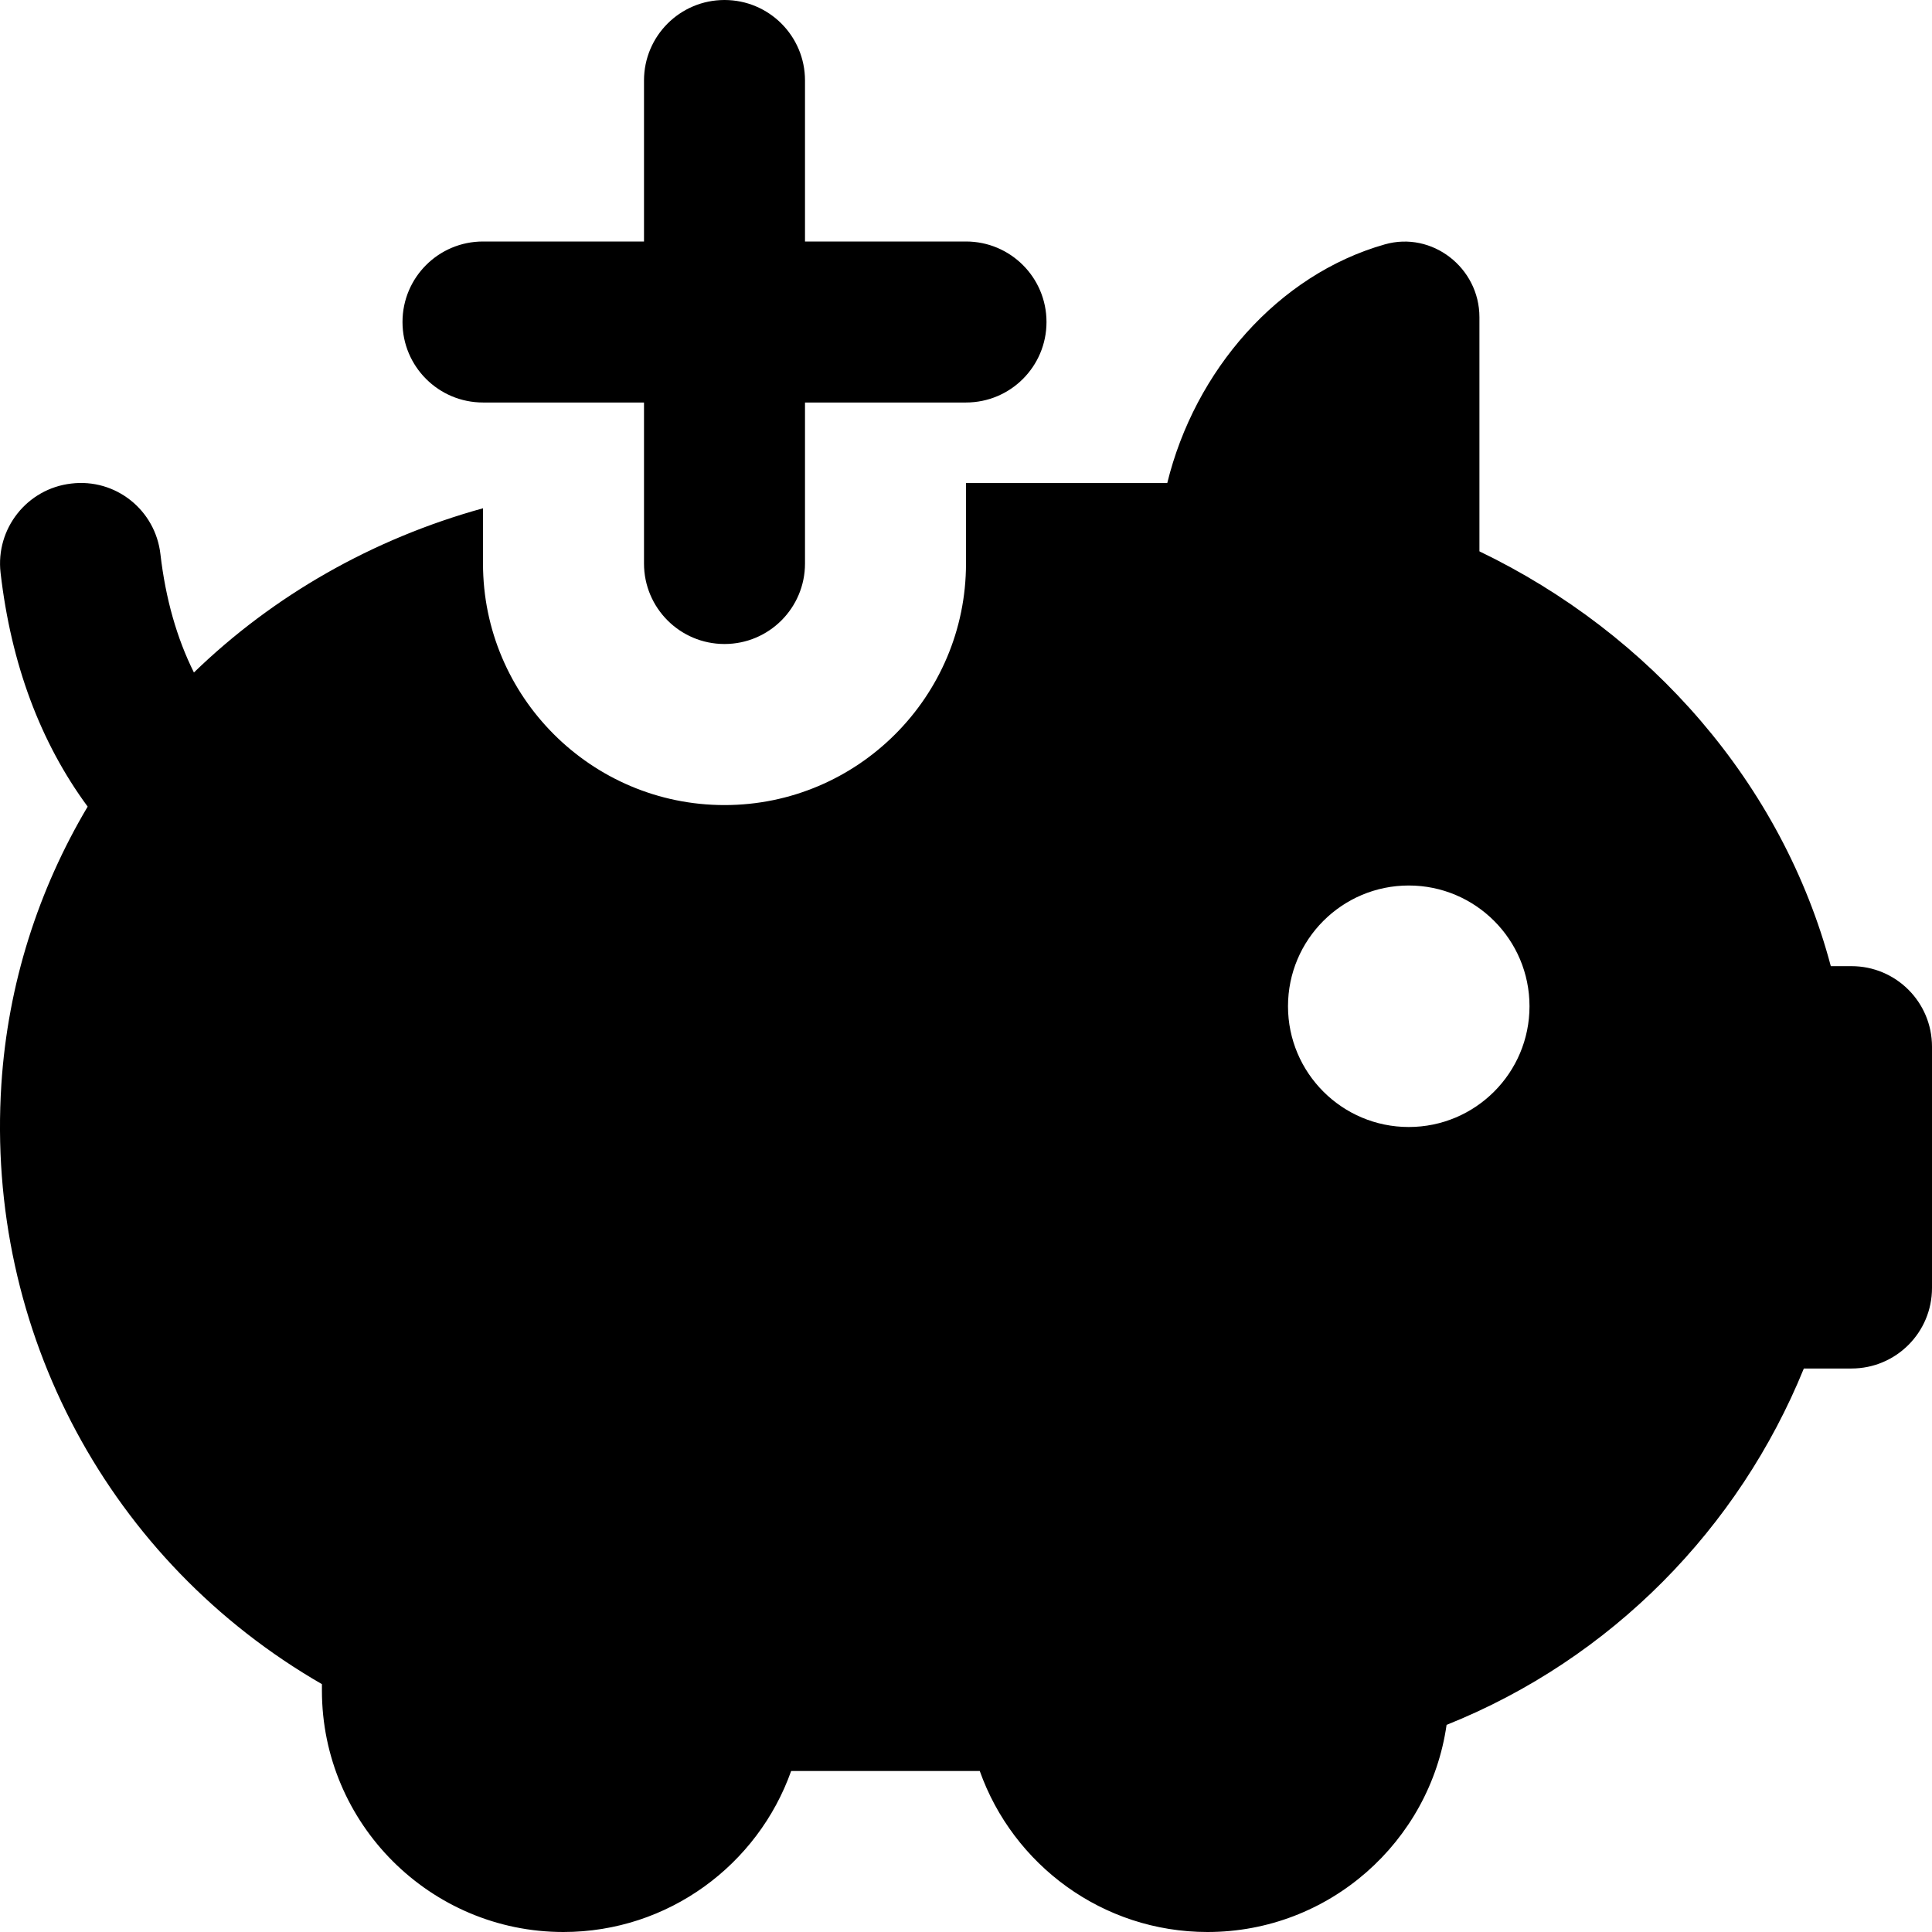 <?xml version="1.0" encoding="UTF-8"?>
<svg xmlns="http://www.w3.org/2000/svg" id="Layer_1" data-name="Layer 1" viewBox="0 0 24 24">
  <path d="m5,4c0-.553.448-1,1-1h2V1c0-.553.448-1,1-1s1,.447,1,1v2h2c.552,0,1,.447,1,1s-.448,1-1,1h-2v2c0,.553-.448,1-1,1s-1-.447-1-1v-2h-2c-.552,0-1-.447-1-1Zm19,9v3c0,.552-.447,1-1,1h-.592c-.806,1.98-2.386,3.606-4.438,4.427-.208,1.453-1.46,2.573-2.97,2.573-1.304,0-2.416-.836-2.829-2h-2.343c-.413,1.164-1.525,2-2.829,2-1.654,0-3-1.346-3-3v-.079C1.366,19.403-.182,16.545.017,13.47c.081-1.252.462-2.423,1.072-3.45C.501,9.222.138,8.249.007,7.115c-.063-.549.33-1.045.878-1.108.553-.067,1.046.33,1.108.878.064.553.204,1.044.416,1.469.984-.954,2.218-1.661,3.591-2.04v.687c0,1.654,1.346,3,3,3s3-1.346,3-3v-1h2.5c.342-1.397,1.375-2.588,2.702-2.965.589-.168,1.176.291,1.176.904v2.909c2.124,1.022,3.763,2.887,4.365,5.153h.257c.553,0,1,.448,1,1Zm-5-.5c0-.828-.672-1.5-1.5-1.5s-1.5.672-1.5,1.5.672,1.5,1.5,1.5,1.5-.672,1.5-1.5Z"/>
</svg>
